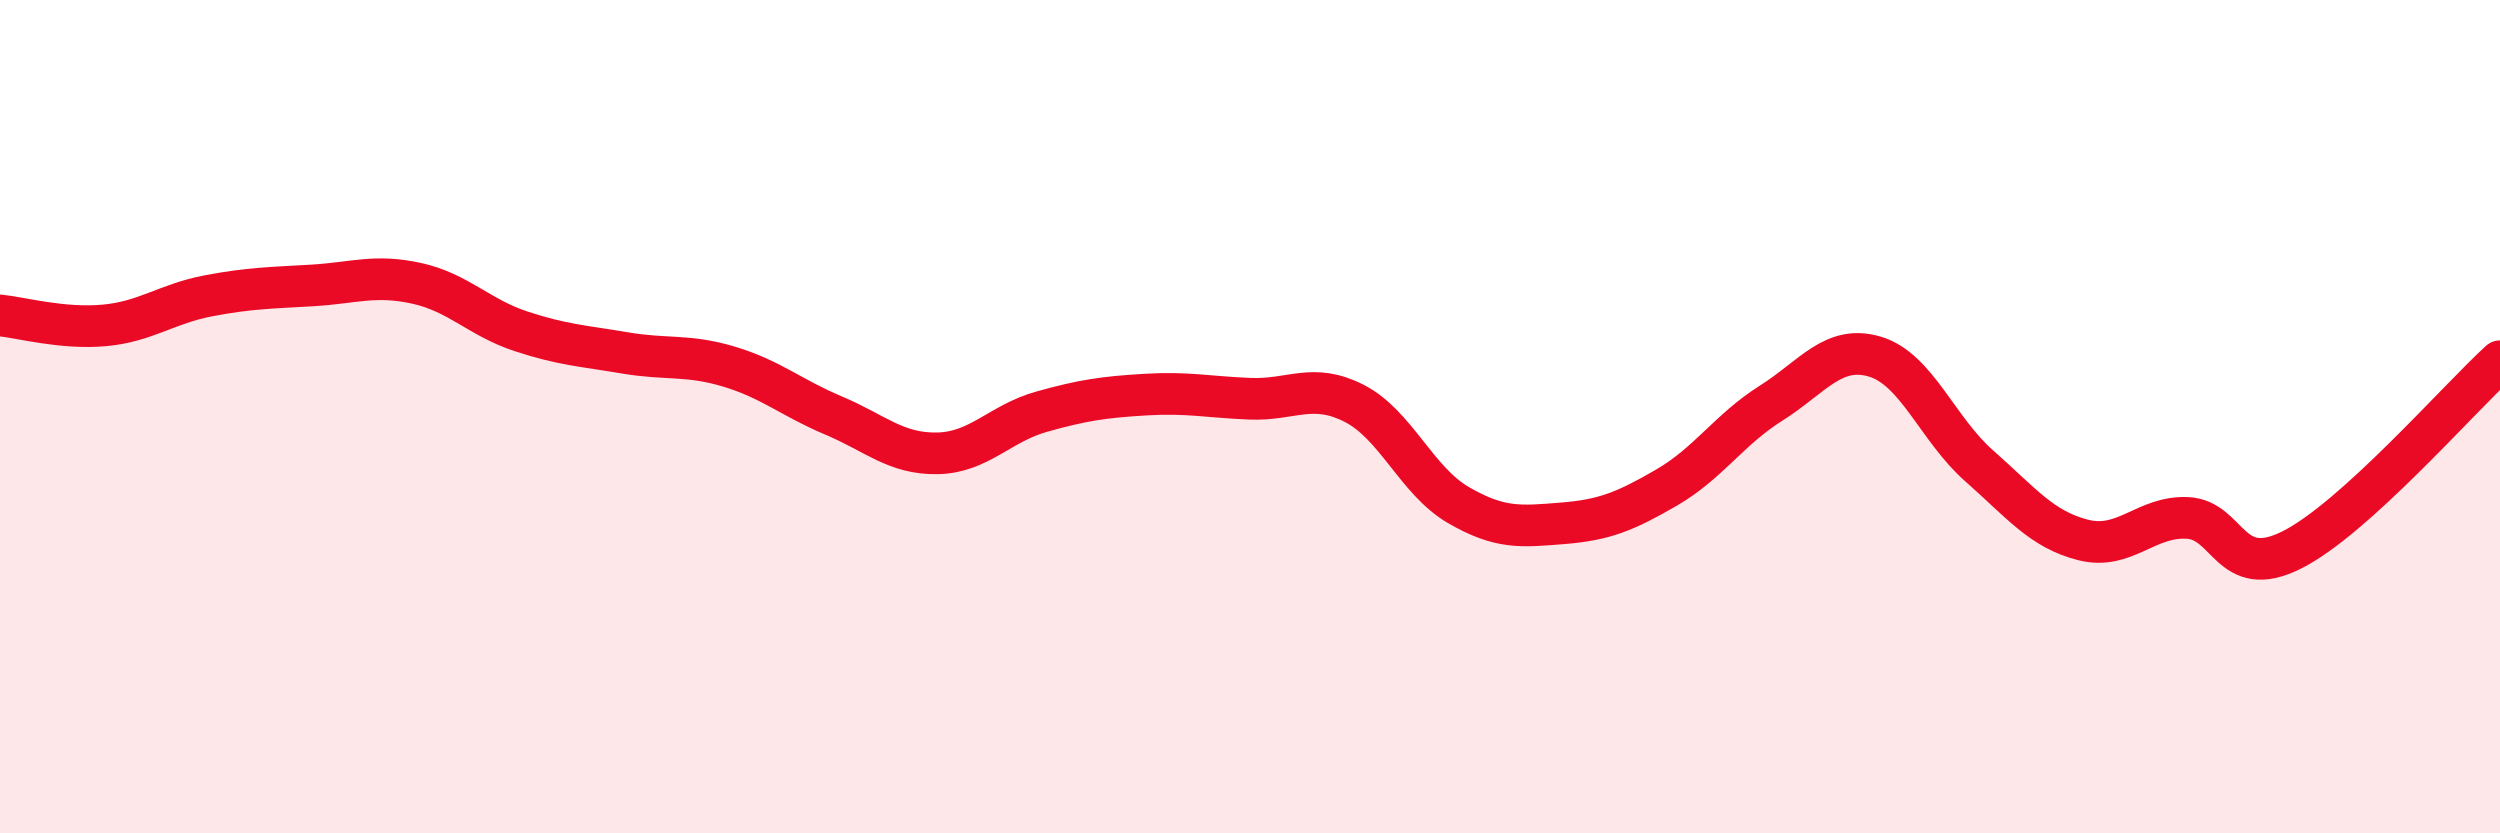 
    <svg width="60" height="20" viewBox="0 0 60 20" xmlns="http://www.w3.org/2000/svg">
      <path
        d="M 0,7.57 C 0.5,7.62 1.5,7.9 2.5,7.81 C 3.5,7.72 4,7.29 5,7.1 C 6,6.91 6.5,6.91 7.5,6.85 C 8.5,6.79 9,6.58 10,6.8 C 11,7.02 11.5,7.62 12.5,7.95 C 13.5,8.28 14,8.3 15,8.47 C 16,8.64 16.5,8.5 17.5,8.8 C 18.5,9.1 19,9.55 20,9.97 C 21,10.39 21.5,10.9 22.5,10.88 C 23.5,10.86 24,10.16 25,9.88 C 26,9.6 26.5,9.53 27.5,9.47 C 28.5,9.41 29,9.53 30,9.57 C 31,9.61 31.5,9.17 32.5,9.68 C 33.5,10.19 34,11.54 35,12.12 C 36,12.7 36.5,12.64 37.5,12.56 C 38.5,12.48 39,12.28 40,11.7 C 41,11.12 41.5,10.31 42.5,9.68 C 43.5,9.05 44,8.26 45,8.56 C 46,8.86 46.5,10.3 47.5,11.18 C 48.5,12.06 49,12.71 50,12.96 C 51,13.21 51.5,12.38 52.5,12.43 C 53.5,12.48 53.5,13.95 55,13.2 C 56.5,12.45 59,9.58 60,8.67L60 20L0 20Z"
        fill="#EB0A25"
        opacity="0.1"
        stroke-linecap="round"
        stroke-linejoin="round"
      />
      <path
        d="M 0,7.57 C 0.5,7.62 1.5,7.9 2.5,7.81 C 3.5,7.72 4,7.29 5,7.1 C 6,6.91 6.5,6.91 7.5,6.85 C 8.5,6.79 9,6.58 10,6.8 C 11,7.02 11.5,7.62 12.5,7.95 C 13.5,8.28 14,8.3 15,8.47 C 16,8.64 16.5,8.5 17.5,8.8 C 18.5,9.1 19,9.55 20,9.97 C 21,10.39 21.5,10.9 22.5,10.88 C 23.5,10.86 24,10.16 25,9.88 C 26,9.6 26.5,9.53 27.5,9.47 C 28.5,9.41 29,9.53 30,9.57 C 31,9.61 31.5,9.17 32.5,9.68 C 33.5,10.19 34,11.54 35,12.12 C 36,12.7 36.5,12.64 37.5,12.56 C 38.5,12.48 39,12.28 40,11.7 C 41,11.12 41.5,10.31 42.5,9.68 C 43.5,9.05 44,8.26 45,8.56 C 46,8.86 46.5,10.3 47.5,11.18 C 48.5,12.06 49,12.71 50,12.96 C 51,13.21 51.5,12.38 52.5,12.43 C 53.5,12.48 53.5,13.95 55,13.2 C 56.5,12.45 59,9.58 60,8.67"
        stroke="#EB0A25"
        stroke-width="1"
        fill="none"
        stroke-linecap="round"
        stroke-linejoin="round"
      />
    </svg>
  